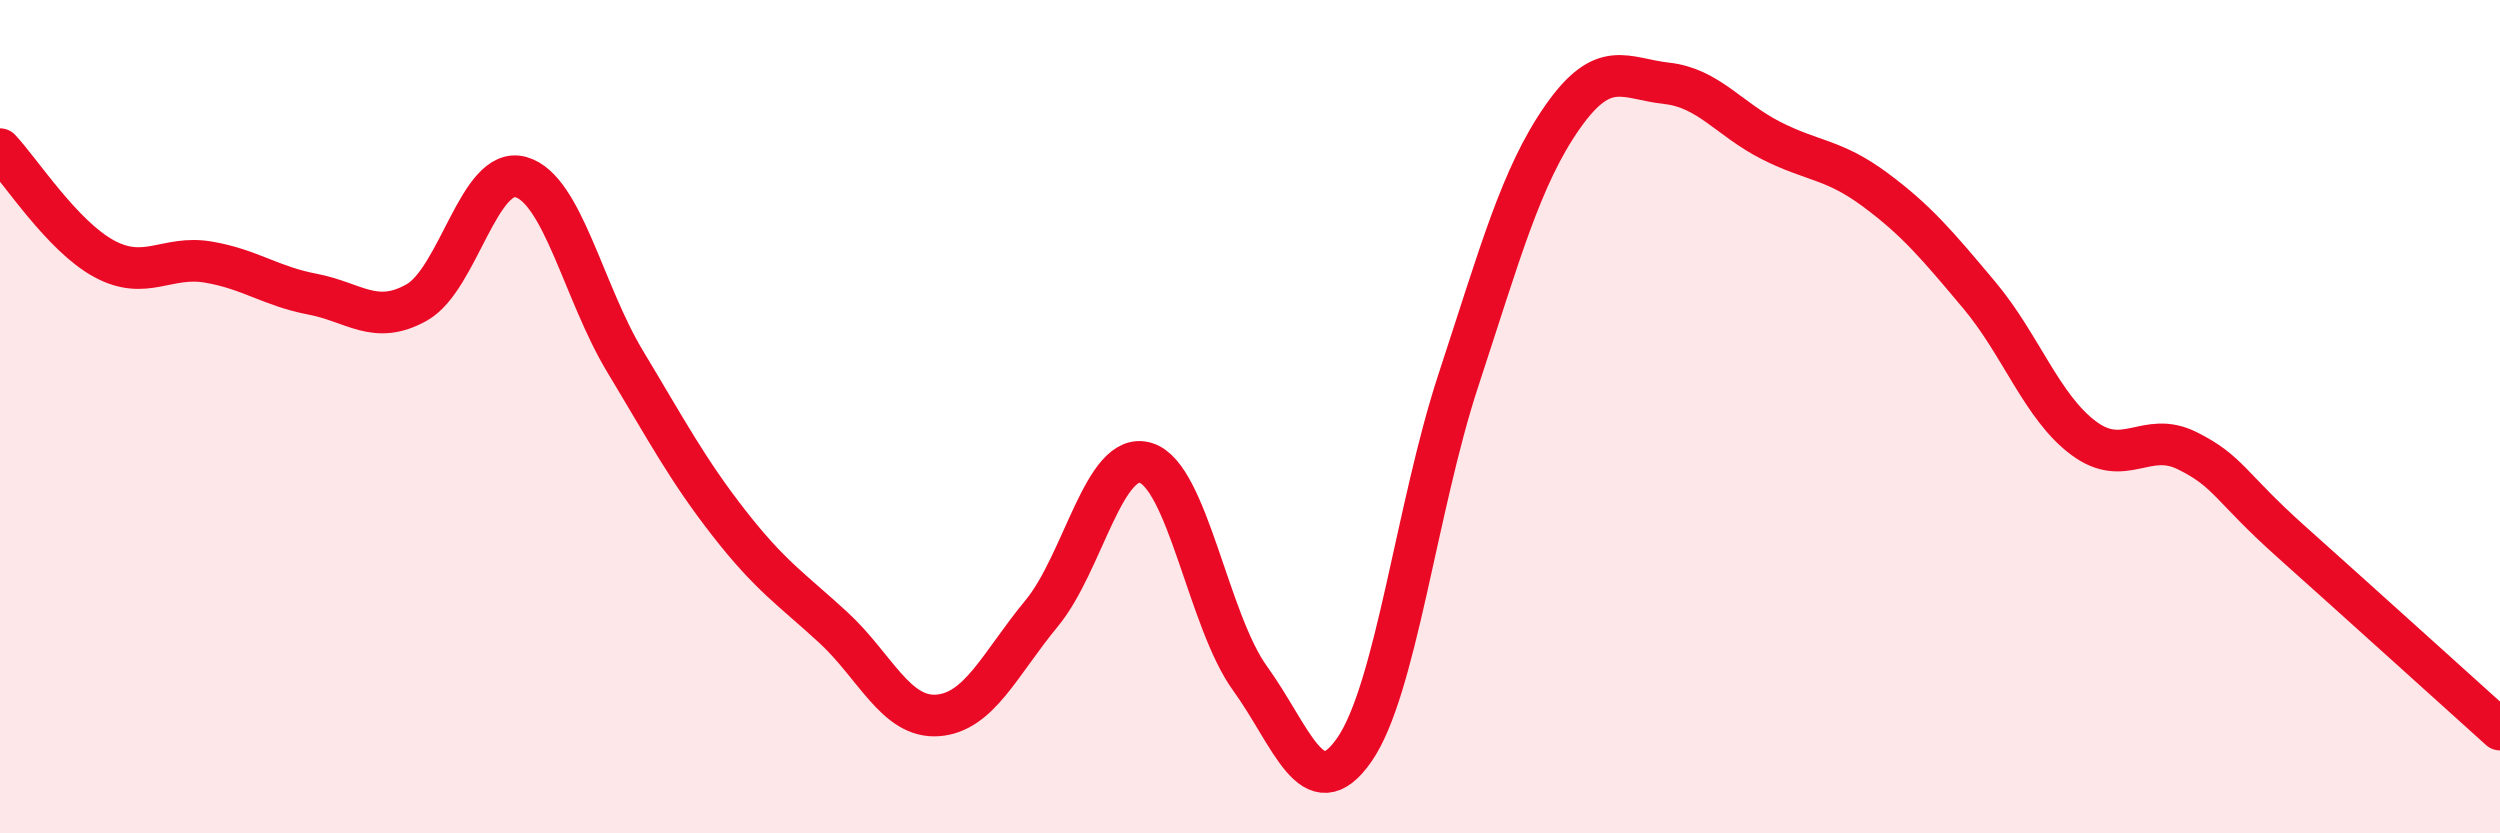 
    <svg width="60" height="20" viewBox="0 0 60 20" xmlns="http://www.w3.org/2000/svg">
      <path
        d="M 0,3.58 C 0.5,4.11 1.5,5.67 2.5,6.21 C 3.5,6.75 4,6.12 5,6.29 C 6,6.46 6.5,6.87 7.5,7.06 C 8.5,7.25 9,7.82 10,7.26 C 11,6.7 11.5,3.97 12.5,4.25 C 13.5,4.53 14,7.01 15,8.67 C 16,10.33 16.5,11.28 17.5,12.56 C 18.5,13.84 19,14.14 20,15.06 C 21,15.98 21.5,17.24 22.5,17.17 C 23.5,17.1 24,15.93 25,14.72 C 26,13.51 26.5,10.8 27.5,11.11 C 28.5,11.42 29,14.9 30,16.28 C 31,17.66 31.5,19.43 32.5,18 C 33.5,16.57 34,12.17 35,9.13 C 36,6.09 36.5,4.24 37.5,2.81 C 38.5,1.38 39,1.89 40,2 C 41,2.11 41.5,2.86 42.5,3.37 C 43.5,3.88 44,3.81 45,4.55 C 46,5.29 46.5,5.89 47.5,7.08 C 48.5,8.27 49,9.76 50,10.51 C 51,11.26 51.5,10.32 52.5,10.82 C 53.5,11.32 53.5,11.67 55,13.01 C 56.5,14.35 59,16.61 60,17.51L60 20L0 20Z"
        fill="#EB0A25"
        opacity="0.1"
        stroke-linecap="round"
        stroke-linejoin="round"
      />
      <path
        d="M 0,3.58 C 0.5,4.11 1.5,5.67 2.5,6.21 C 3.5,6.75 4,6.12 5,6.29 C 6,6.46 6.5,6.87 7.5,7.06 C 8.5,7.25 9,7.82 10,7.26 C 11,6.7 11.5,3.97 12.5,4.25 C 13.5,4.53 14,7.01 15,8.67 C 16,10.33 16.5,11.28 17.5,12.56 C 18.5,13.84 19,14.14 20,15.06 C 21,15.98 21.5,17.24 22.5,17.17 C 23.5,17.1 24,15.93 25,14.72 C 26,13.51 26.5,10.8 27.5,11.11 C 28.5,11.42 29,14.9 30,16.28 C 31,17.66 31.5,19.43 32.5,18 C 33.5,16.57 34,12.17 35,9.13 C 36,6.09 36.5,4.24 37.5,2.81 C 38.5,1.38 39,1.89 40,2 C 41,2.11 41.5,2.86 42.5,3.37 C 43.5,3.88 44,3.81 45,4.55 C 46,5.29 46.5,5.89 47.5,7.08 C 48.5,8.27 49,9.76 50,10.51 C 51,11.26 51.5,10.32 52.5,10.82 C 53.5,11.32 53.5,11.67 55,13.01 C 56.5,14.35 59,16.61 60,17.51"
        stroke="#EB0A25"
        stroke-width="1"
        fill="none"
        stroke-linecap="round"
        stroke-linejoin="round"
      />
    </svg>
  